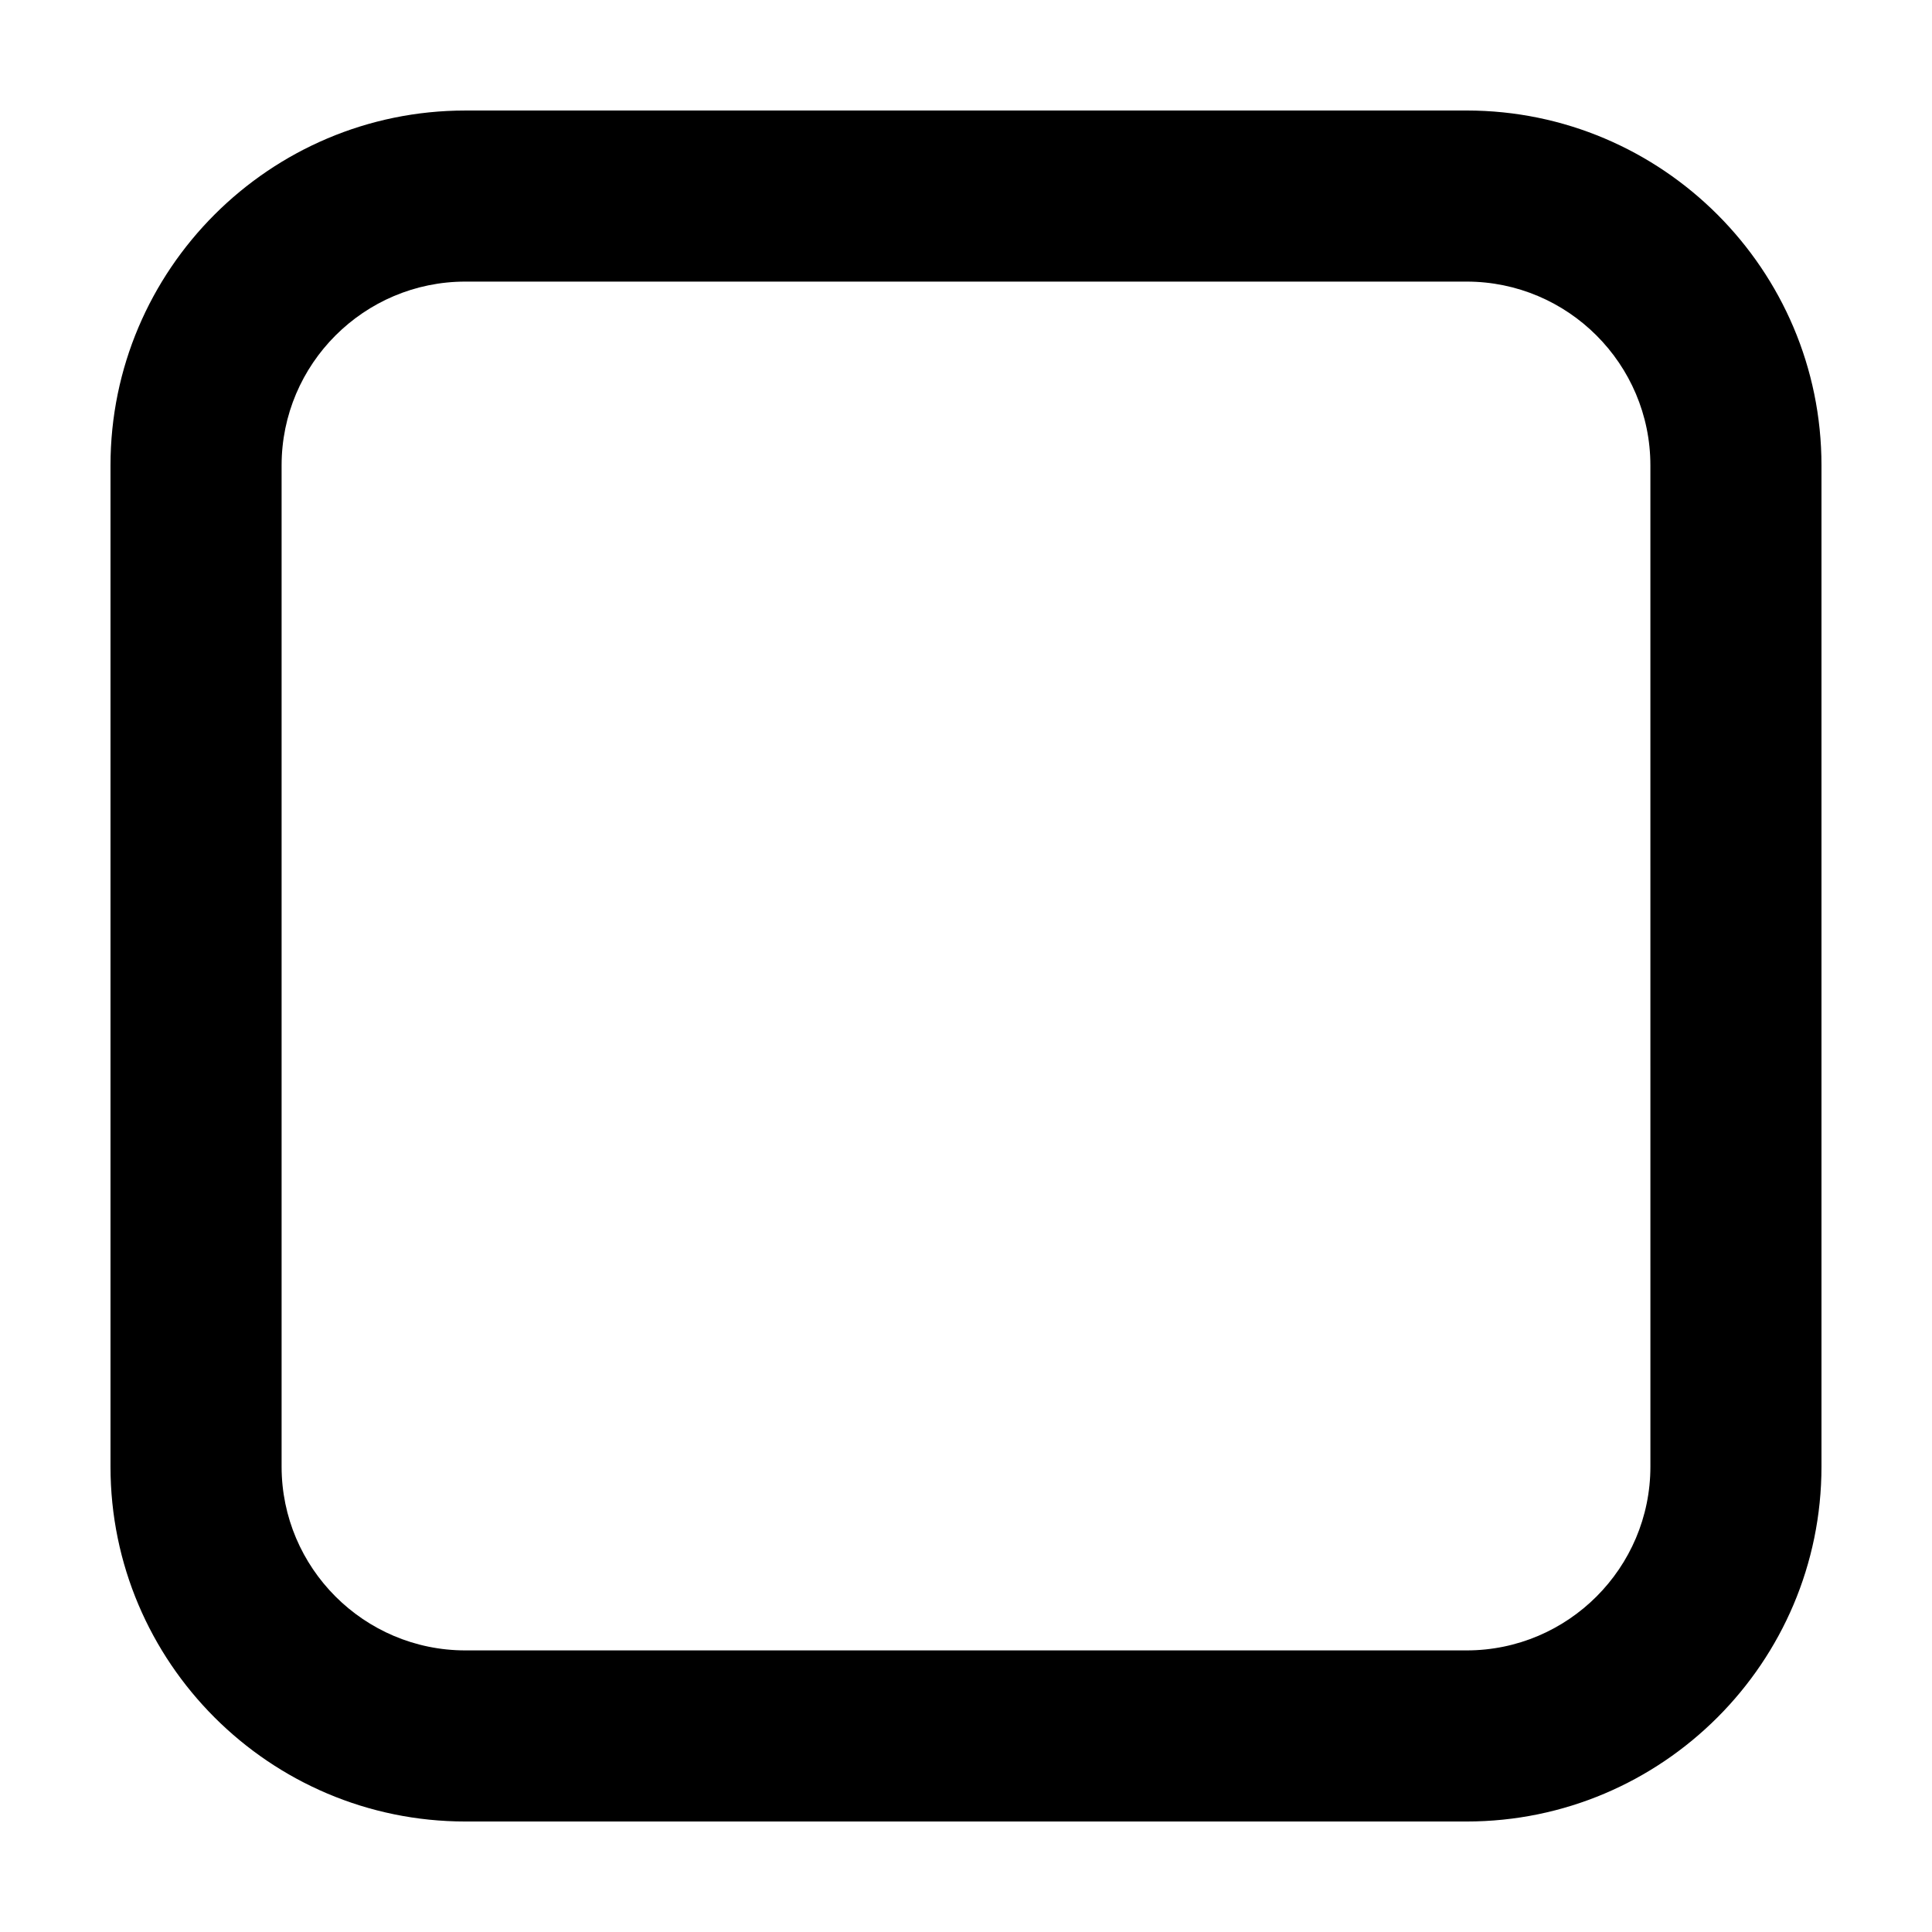 <?xml version="1.0" encoding="UTF-8"?>
<!-- Uploaded to: SVG Find, www.svgfind.com, Generator: SVG Find Mixer Tools -->
<svg fill="#000000" width="800px" height="800px" version="1.1" viewBox="144 144 512 512" xmlns="http://www.w3.org/2000/svg">
 <path d="m532.67 173.29h-265.34c-51.859 0-94.047 42.188-94.047 94.047v265.34c0 51.852 42.188 94.039 94.047 94.039h265.34c51.852 0 94.039-42.188 94.039-94.043v-265.34c0-51.859-42.188-94.047-94.043-94.047zm48.703 359.38c0 26.855-21.848 48.703-48.703 48.703h-265.34c-26.859 0-48.703-21.848-48.703-48.703v-265.34c0-26.859 21.844-48.703 48.703-48.703h265.34c26.852 0 48.699 21.844 48.699 48.703z"/>
</svg>